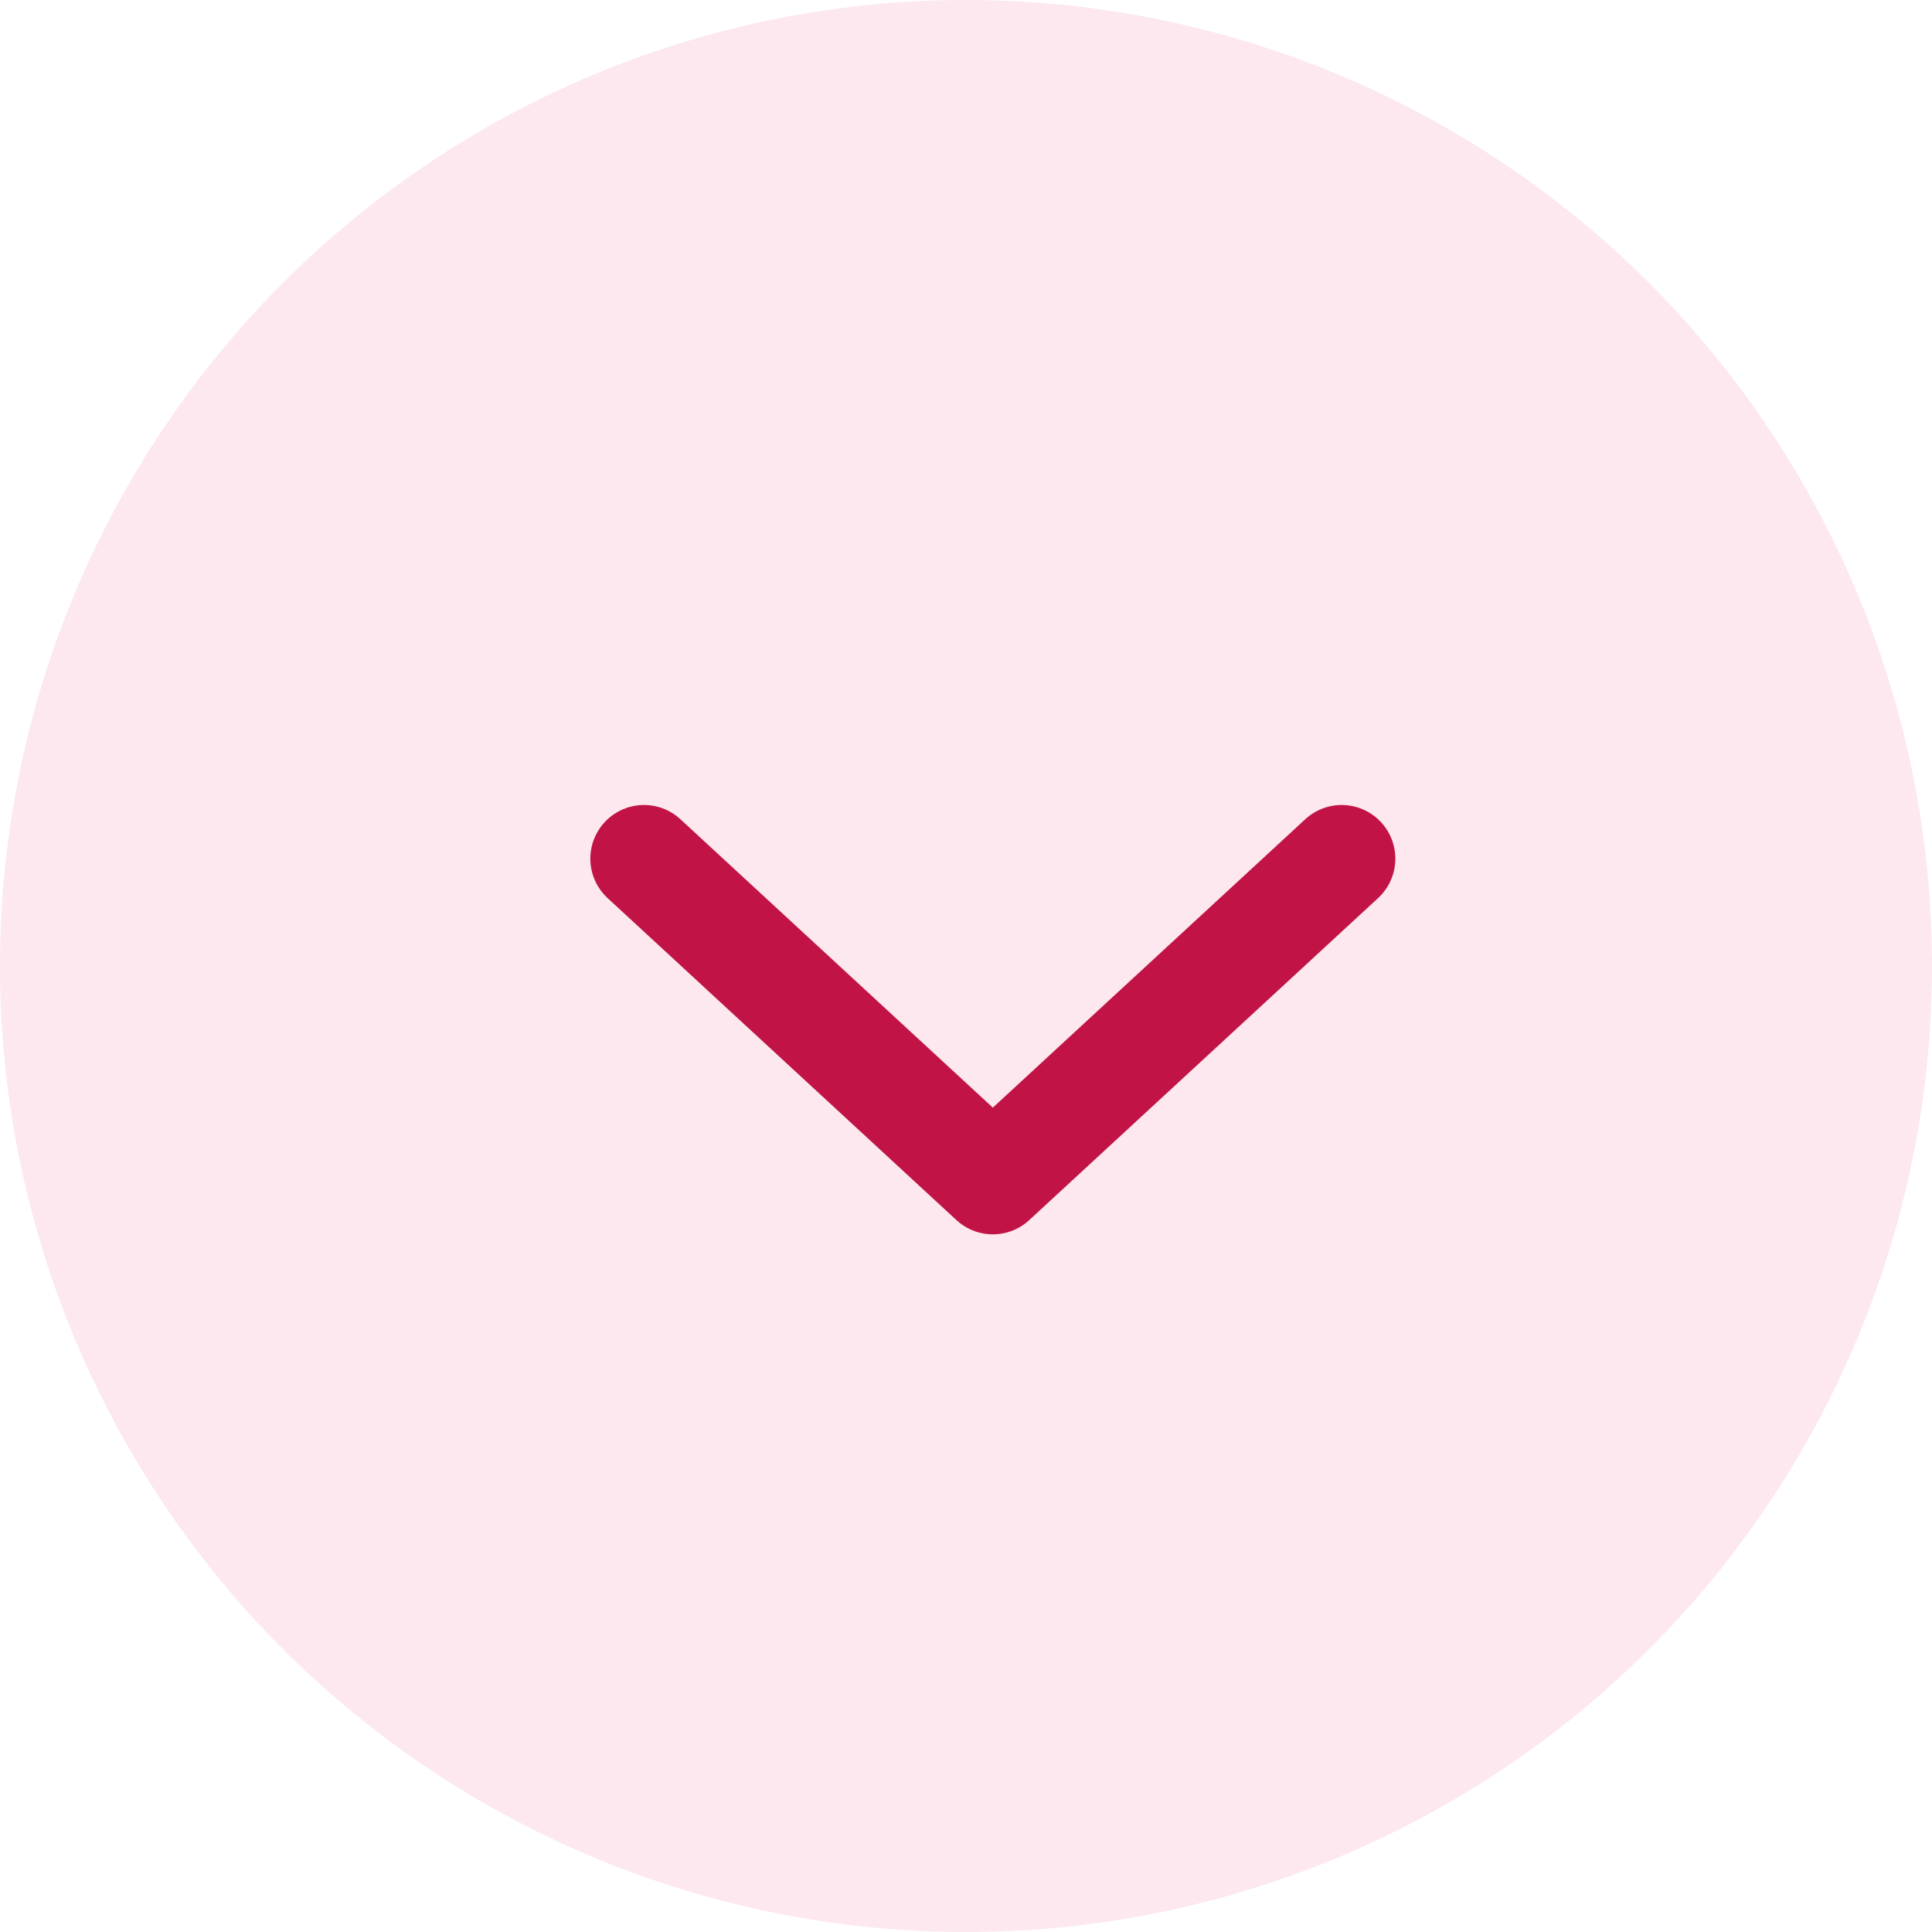 <svg width="36" height="36" viewBox="0 0 36 36" fill="none" xmlns="http://www.w3.org/2000/svg">
<circle opacity="0.1" cx="18" cy="18" r="18" fill="#DC1D54"/>
<path d="M25 16L18.5 22L12 16" stroke="#C11345" stroke-width="2" stroke-linecap="round" stroke-linejoin="round"/>
</svg>
